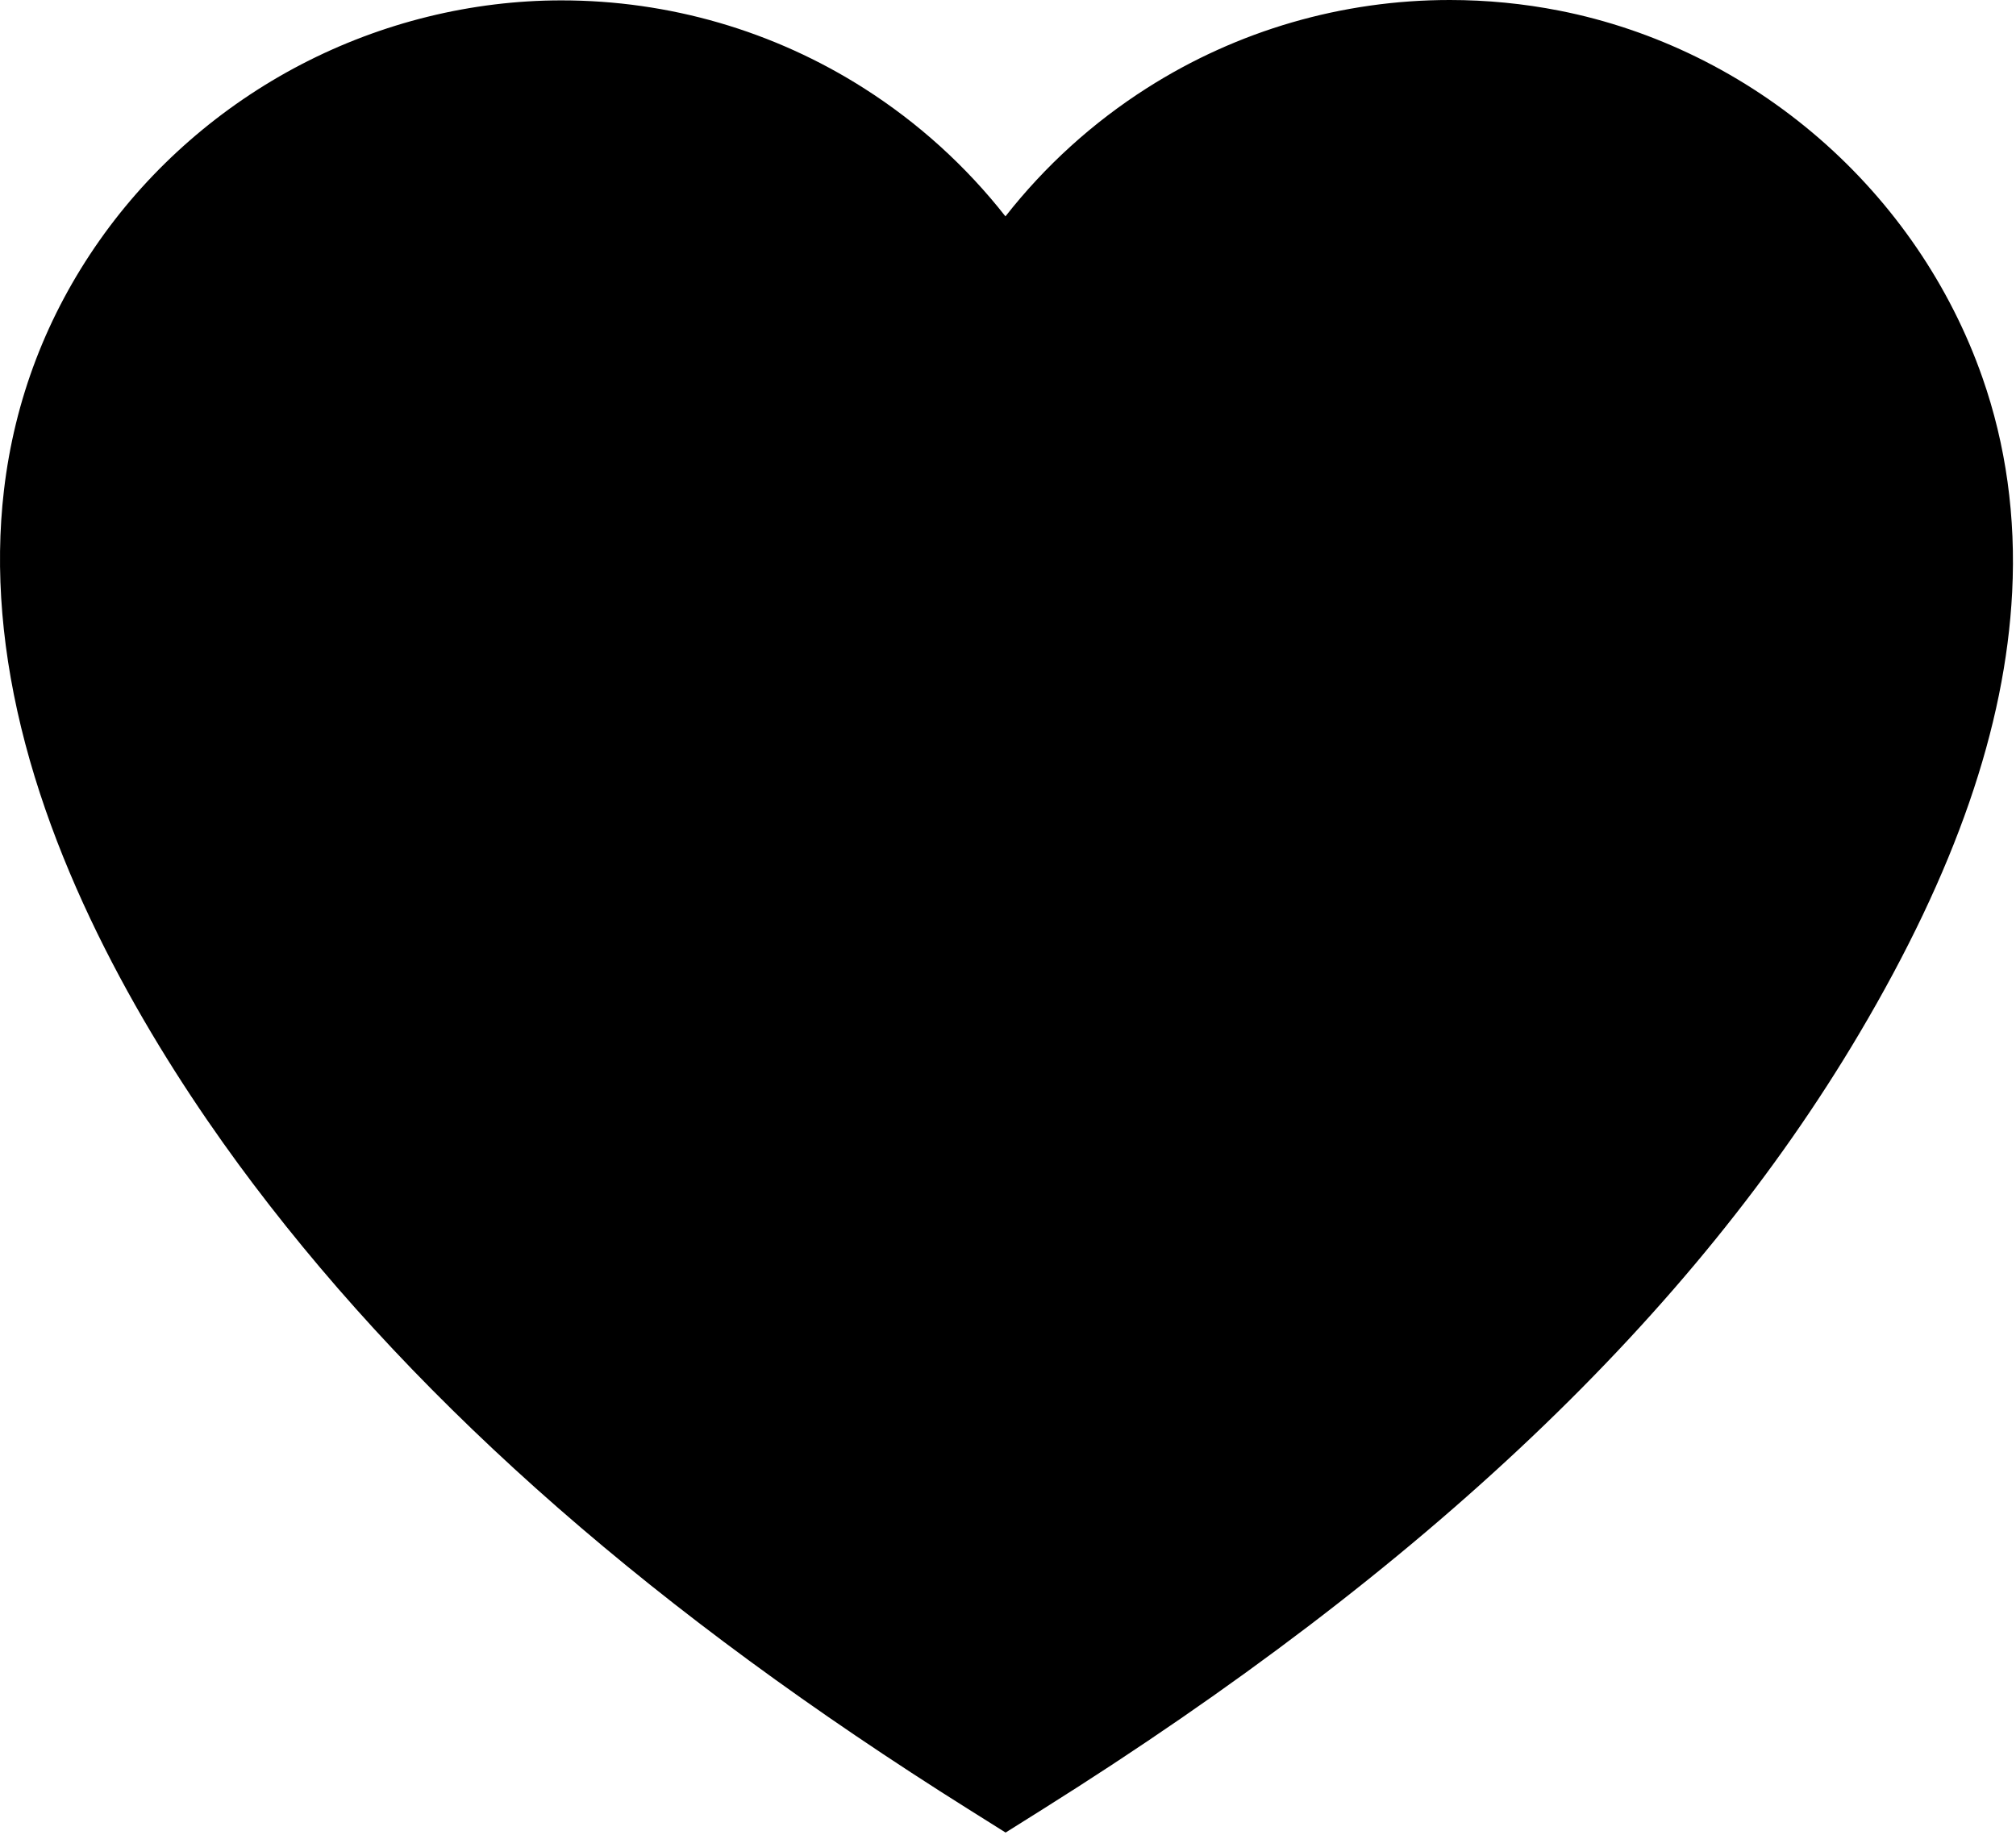 <svg width="424" height="386" viewBox="0 0 424 386" fill="none" xmlns="http://www.w3.org/2000/svg">
<path d="M416.929 79.406C410.174 60.131 398.308 42.743 382.616 29.122C366.908 15.489 348.016 6.194 327.981 2.243C320.432 0.755 312.671 0 304.913 0C282.277 0 260.261 6.401 241.248 18.511C229.802 25.801 219.747 34.945 211.464 45.518C203.184 34.965 193.136 25.839 181.702 18.563C162.697 6.47 140.697 0.079 118.079 0.079C99.232 0.079 80.316 4.734 63.382 13.539C46.461 22.339 31.785 35.141 20.943 50.563C9.834 66.364 3.067 84.057 0.83 103.15C-1.129 119.871 0.384 137.822 5.327 156.502C15.12 193.507 36.794 227.26 53.253 249.059C89.039 296.456 138.243 339.478 203.679 380.585L211.495 385.495L219.313 380.585C299.8 330.023 355.98 276.64 391.06 217.385C411.235 183.307 421.745 152.947 423.193 124.572C423.999 108.759 421.891 93.562 416.929 79.406Z" fill="black"/>
</svg>
